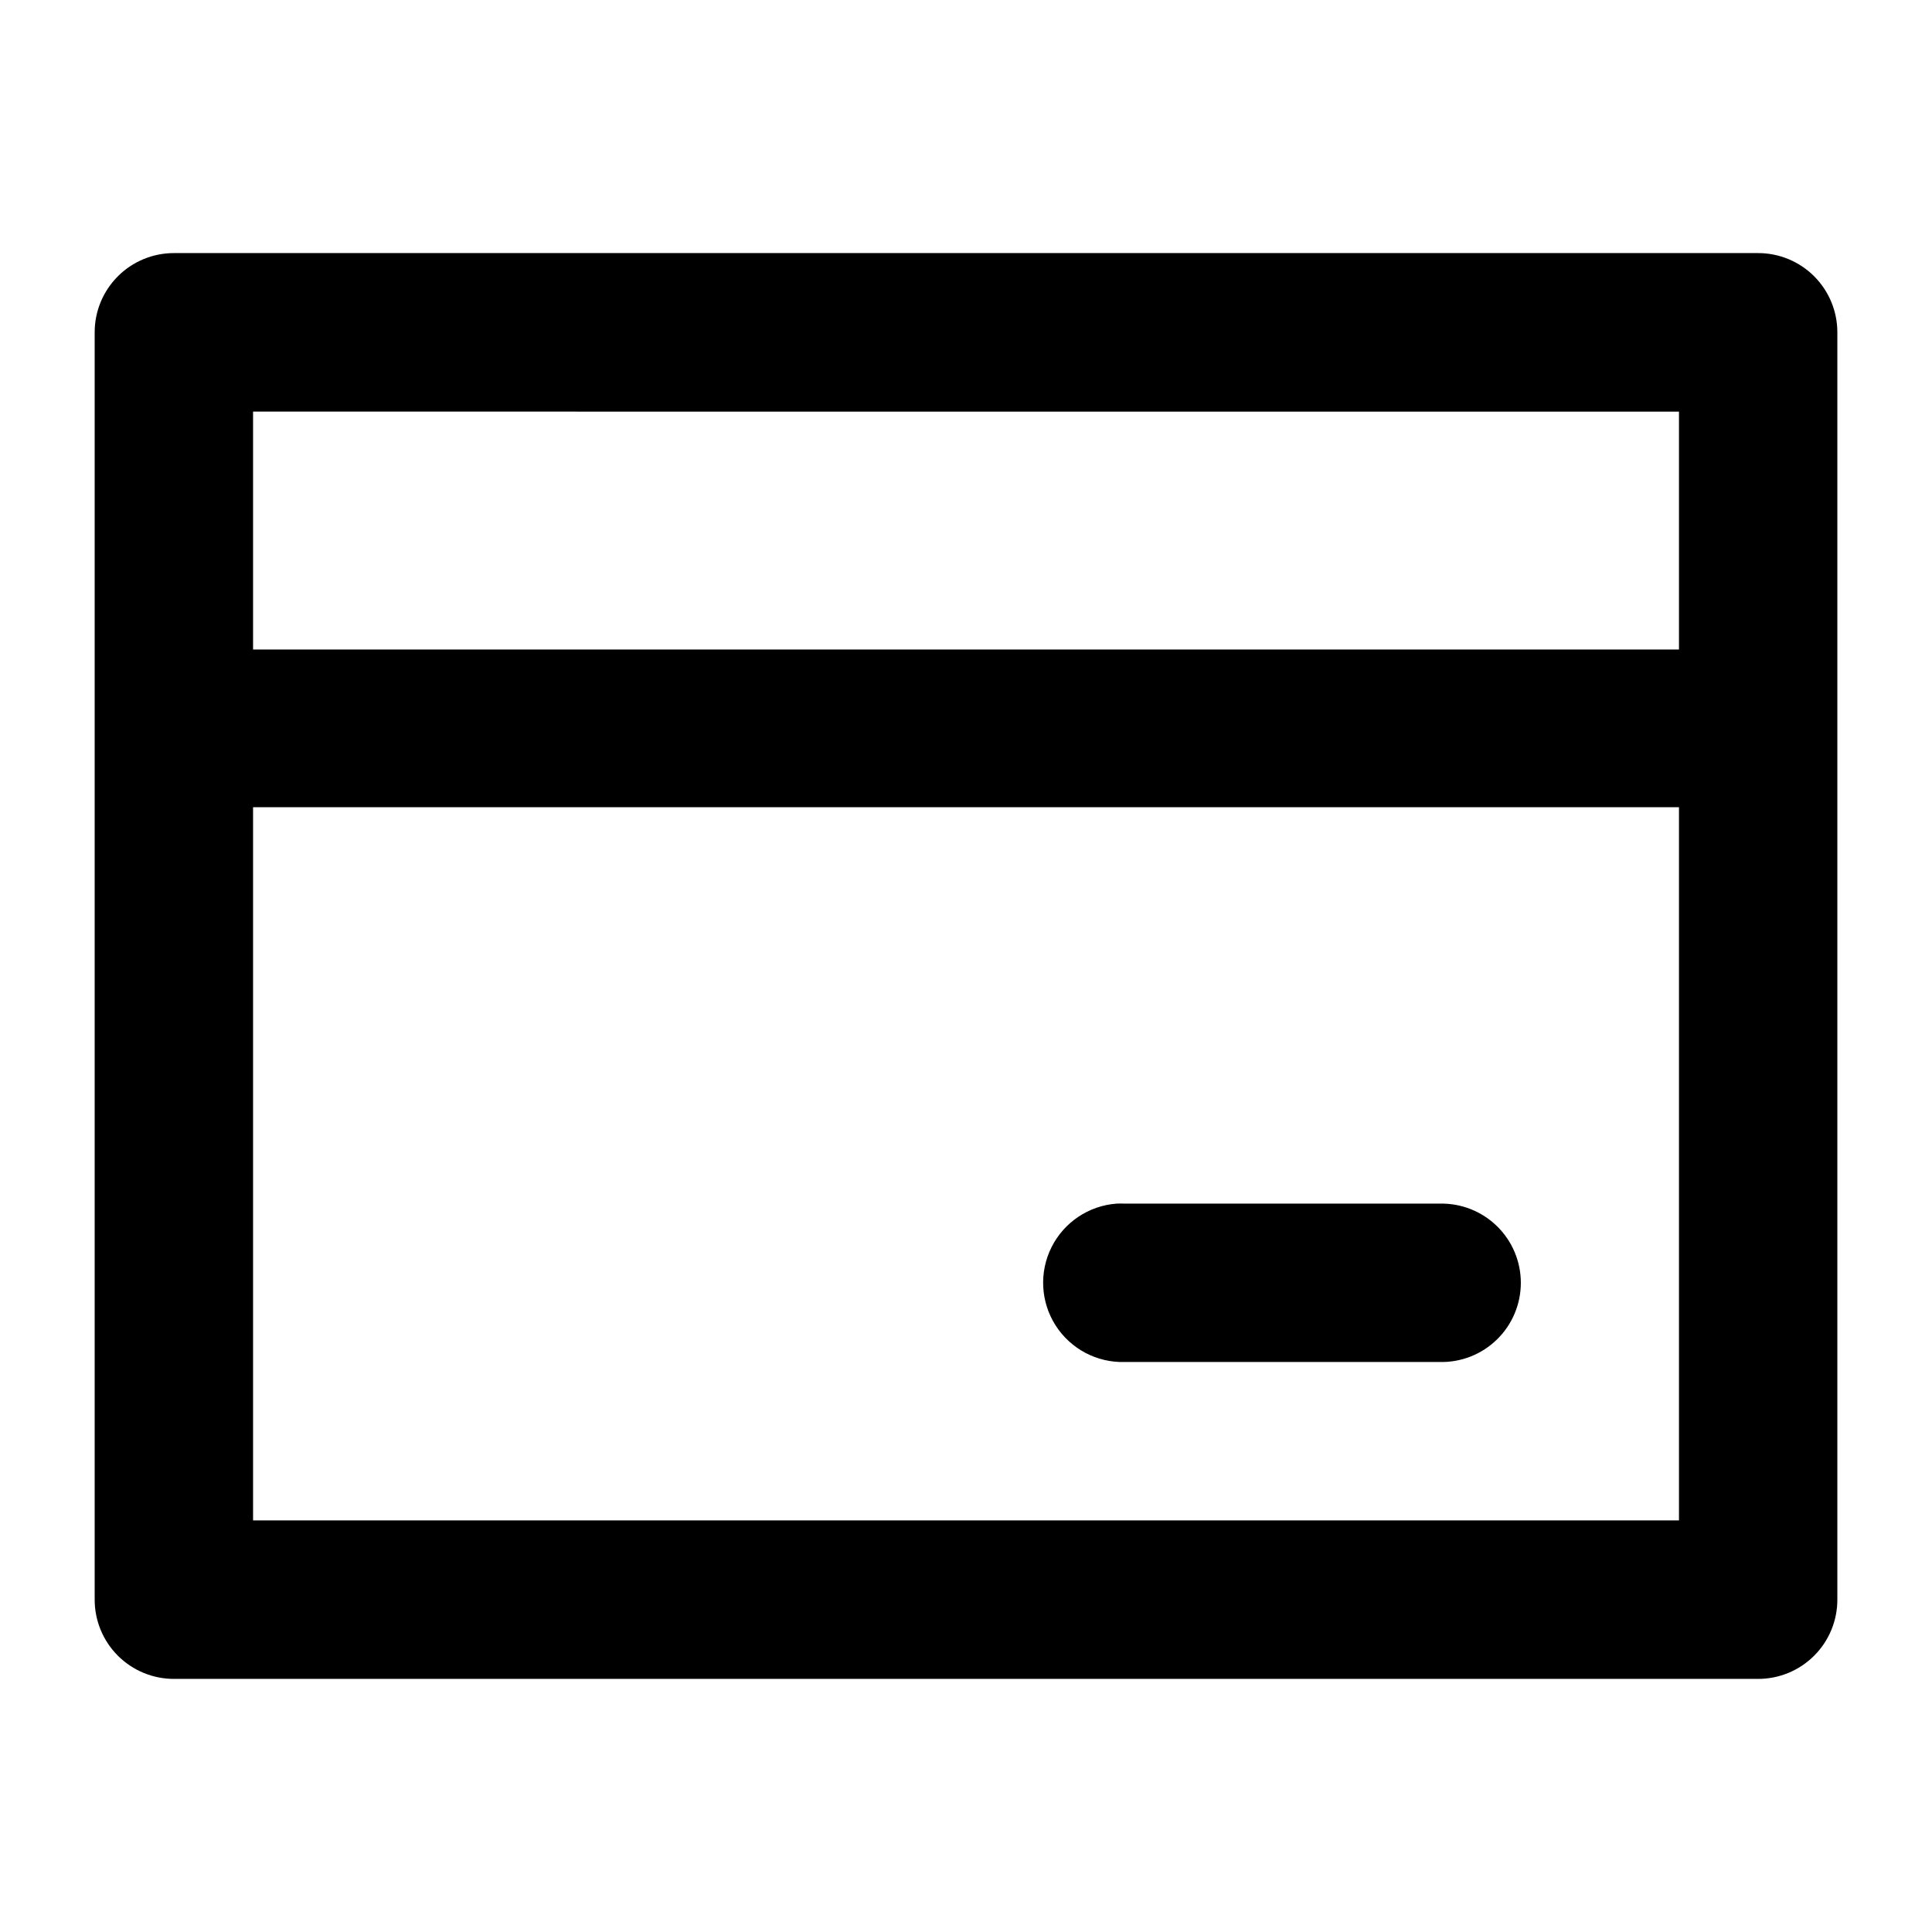 <?xml version="1.0" encoding="UTF-8"?>
<!-- Uploaded to: SVG Repo, www.svgrepo.com, Generator: SVG Repo Mixer Tools -->
<svg fill="#000000" width="800px" height="800px" version="1.1" viewBox="144 144 512 512" xmlns="http://www.w3.org/2000/svg">
 <path d="m190.16 211.07c-5.598-0.02-10.969 2.191-14.922 6.148-3.957 3.957-6.172 9.328-6.148 14.922v335.72c-0.02 5.594 2.191 10.965 6.148 14.918 3.953 3.957 9.324 6.168 14.922 6.148h419.69c5.594 0.02 10.965-2.191 14.918-6.148 3.957-3.953 6.172-9.324 6.148-14.918v-335.72c0.023-5.594-2.191-10.965-6.144-14.922-3.957-3.957-9.328-6.168-14.922-6.148zm20.906 42.012 377.88 0.004v63.039l-377.88-0.004zm0 104.84 377.88 0.004v188.99h-377.88zm228.84 105.05h-0.004c-7.379 0.551-13.922 4.934-17.234 11.547s-2.906 14.48 1.07 20.719c3.981 6.234 10.941 9.922 18.336 9.707h83.496c5.648 0.129 11.109-2.027 15.148-5.977 4.043-3.949 6.32-9.359 6.32-15.012 0-5.648-2.277-11.059-6.32-15.008-4.039-3.949-9.5-6.106-15.148-5.977h-83.496c-0.723-0.035-1.449-0.035-2.172 0z"/>
</svg>